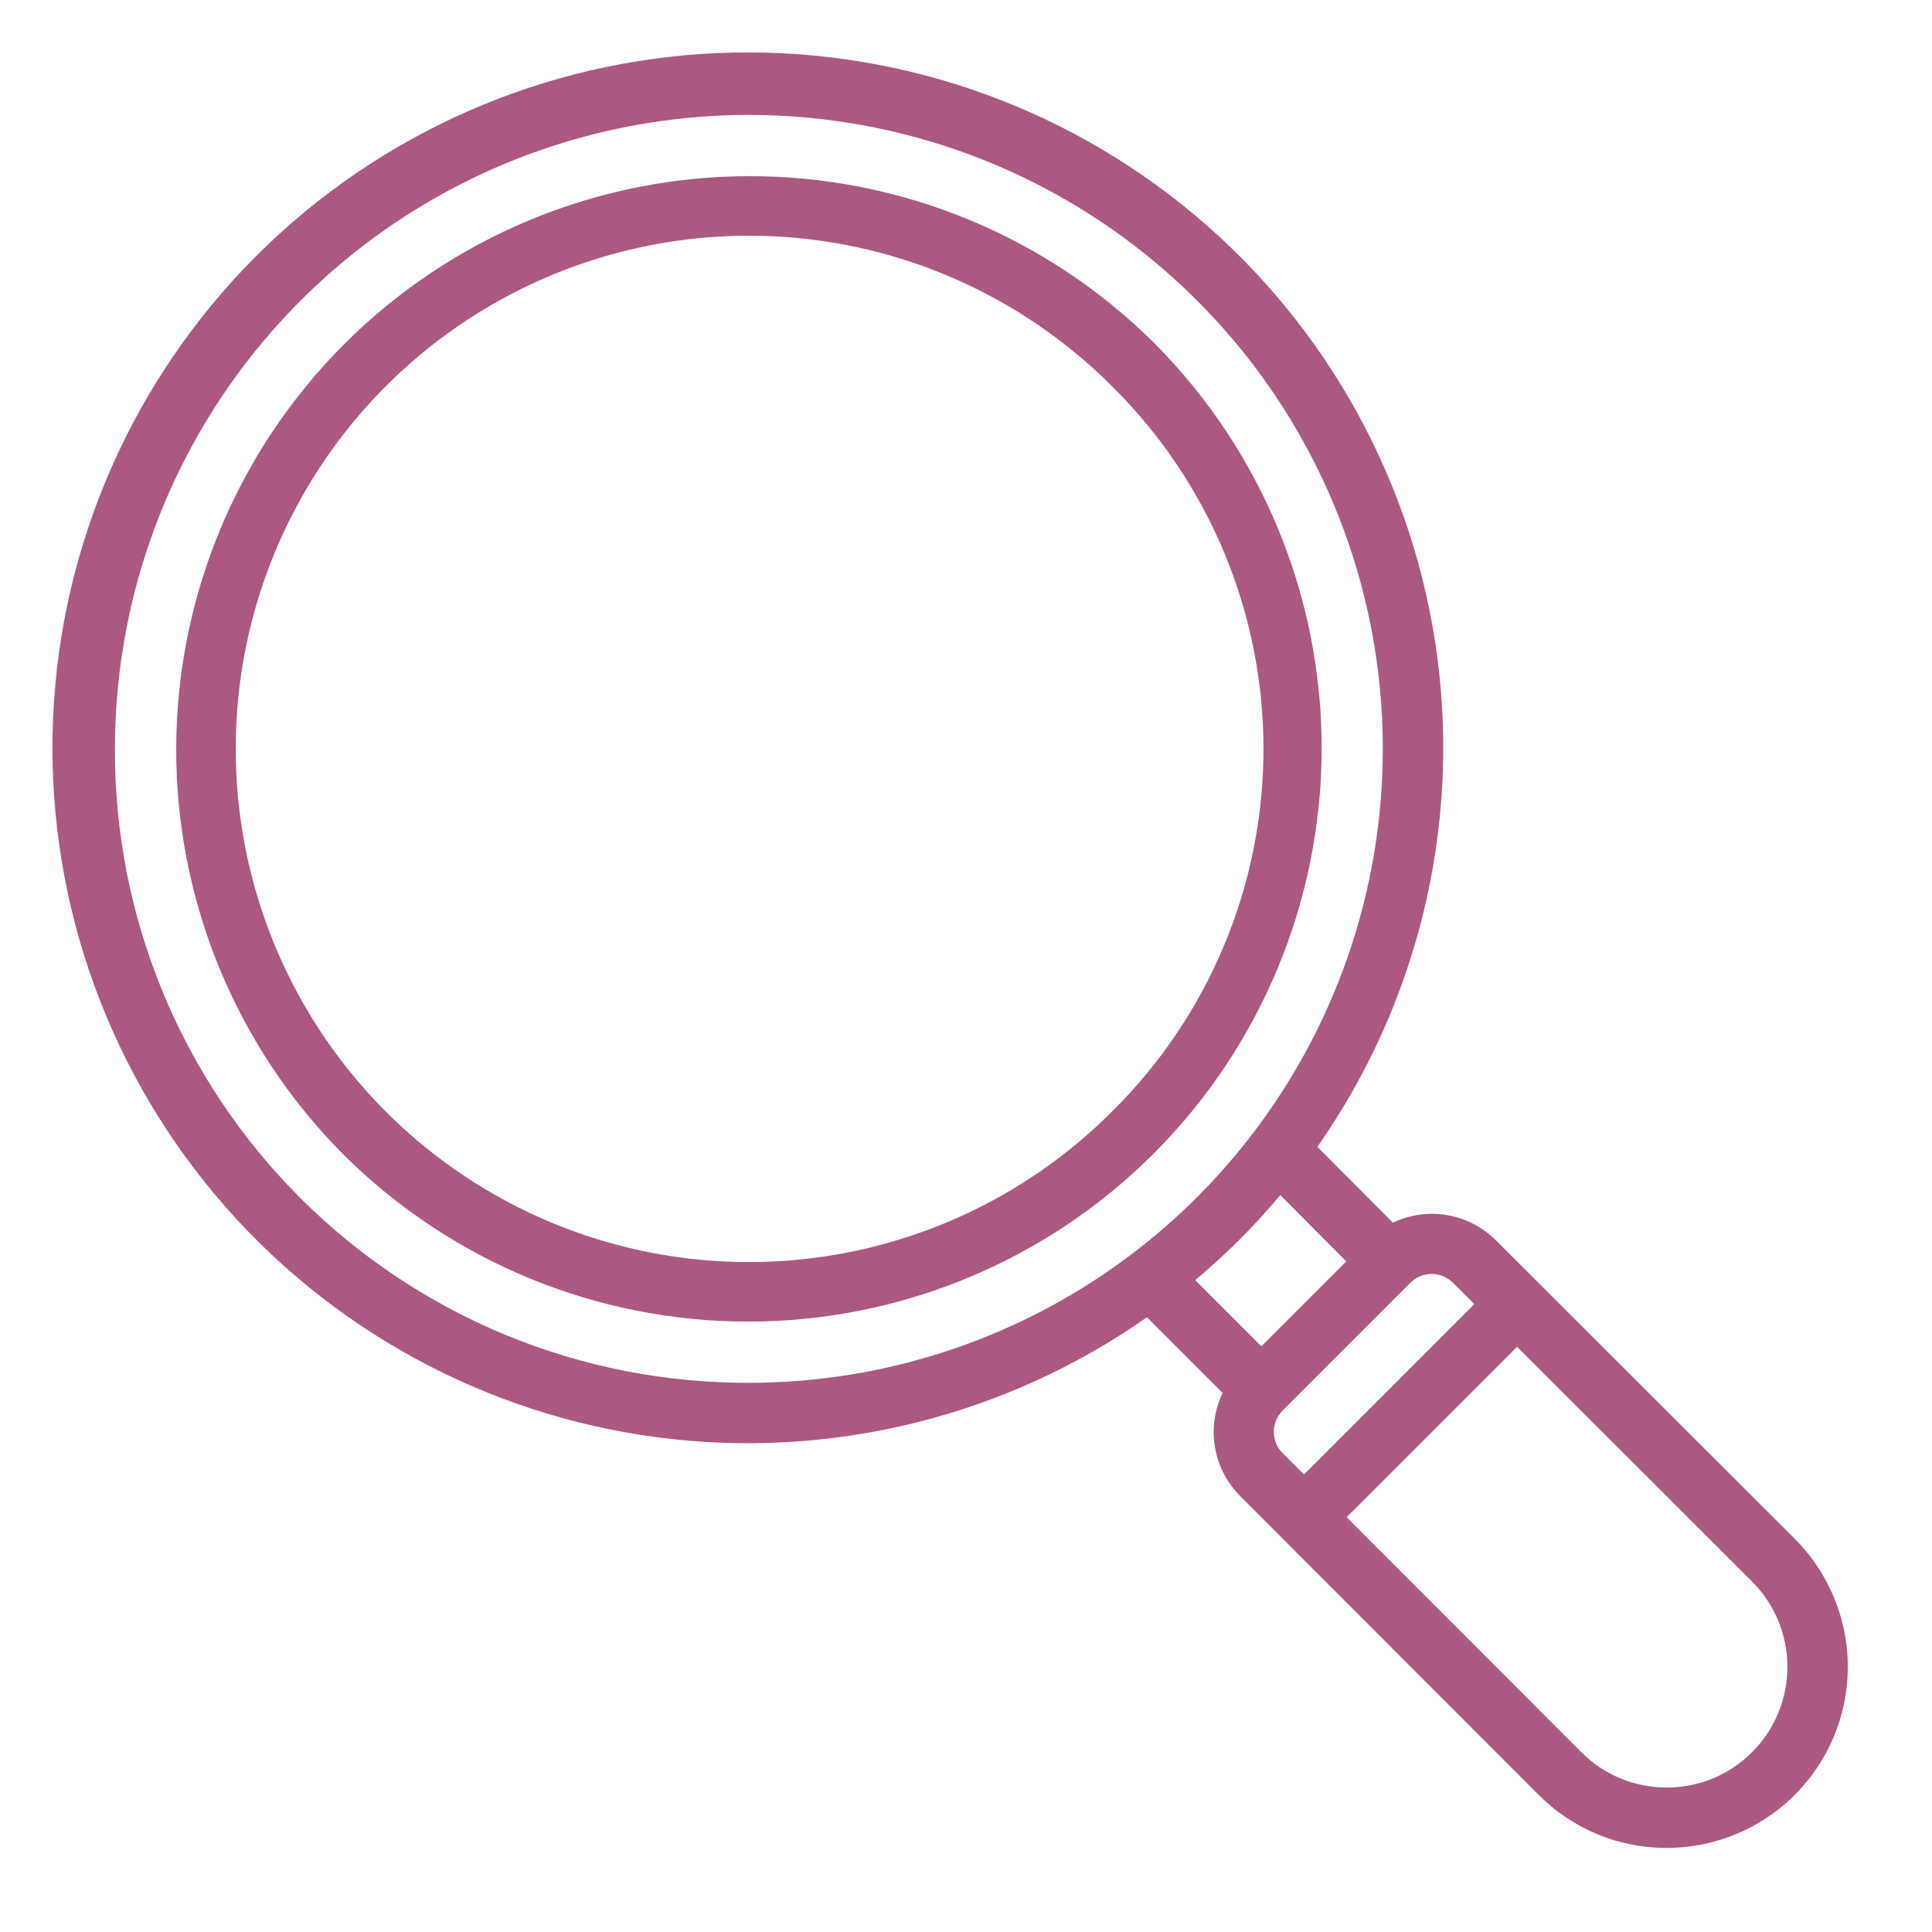 <?xml version="1.0" encoding="UTF-8"?> <svg xmlns="http://www.w3.org/2000/svg" width="105" height="105" viewBox="0 0 105 105" fill="none"><path d="M97.535 83.626L81.286 67.394C80.566 66.68 79.643 66.206 78.644 66.037C77.644 65.868 76.616 66.013 75.702 66.45L71.597 62.327C77.022 54.584 79.347 45.089 78.115 35.715C76.882 26.342 72.181 17.77 64.939 11.693C57.697 5.615 48.44 2.472 38.995 2.885C29.549 3.297 20.602 7.235 13.917 13.921C7.233 20.607 3.297 29.555 2.886 39C2.475 48.446 5.619 57.702 11.698 64.943C17.777 72.184 26.349 76.883 35.723 78.114C45.097 79.345 54.592 77.018 62.334 71.592L66.447 75.705C66.007 76.62 65.862 77.649 66.03 78.65C66.199 79.651 66.674 80.576 67.389 81.296L83.618 97.543C84.529 98.462 85.614 99.189 86.809 99.685C88.004 100.181 89.285 100.434 90.579 100.431H90.582C92.529 100.431 94.432 99.854 96.051 98.772C97.67 97.69 98.931 96.152 99.676 94.353C100.42 92.555 100.614 90.575 100.234 88.666C99.853 86.757 98.914 85.003 97.537 83.627L97.535 83.626ZM6.246 40.699C6.246 33.885 8.267 27.224 12.052 21.558C15.838 15.892 21.219 11.476 27.514 8.868C33.81 6.261 40.737 5.578 47.42 6.908C54.104 8.237 60.243 11.518 65.061 16.337C69.879 21.155 73.161 27.294 74.49 33.977C75.82 40.661 75.137 47.588 72.53 53.883C69.922 60.179 65.506 65.56 59.84 69.346C54.174 73.131 47.513 75.152 40.699 75.152C36.171 75.166 31.684 74.284 27.498 72.558C23.311 70.832 19.508 68.294 16.306 65.092C13.104 61.89 10.566 58.087 8.84 53.9C7.113 49.714 6.232 45.227 6.246 40.699ZM67.369 67.371C68.141 66.596 68.879 65.789 69.581 64.951L73.169 68.555L68.554 73.172L64.956 69.574C65.791 68.874 66.597 68.139 67.369 67.371ZM69.709 76.656L76.648 69.717C76.957 69.41 77.374 69.238 77.808 69.238C78.243 69.238 78.66 69.41 78.968 69.717L80.13 70.876L70.87 80.136L69.709 78.975C69.401 78.667 69.229 78.25 69.229 77.816C69.229 77.381 69.401 76.964 69.709 76.656ZM95.22 95.228C94.612 95.839 93.889 96.323 93.093 96.653C92.296 96.982 91.442 97.15 90.581 97.148C89.718 97.15 88.862 96.982 88.065 96.651C87.269 96.321 86.545 95.835 85.938 95.223L73.188 82.459L82.451 73.195L95.215 85.947C95.825 86.556 96.309 87.279 96.64 88.075C96.971 88.871 97.141 89.725 97.141 90.587C97.142 91.448 96.973 92.302 96.644 93.098C96.314 93.895 95.829 94.619 95.22 95.228ZM62.744 18.659C56.894 12.833 48.972 9.566 40.716 9.574C32.46 9.583 24.544 12.866 18.706 18.704C12.868 24.542 9.585 32.458 9.576 40.714C9.568 48.97 12.835 56.892 18.66 62.742C24.511 68.568 32.433 71.835 40.689 71.827C48.945 71.818 56.861 68.535 62.699 62.697C68.536 56.859 71.82 48.943 71.829 40.687C71.837 32.431 68.57 24.509 62.744 18.659ZM60.424 60.421C56.524 64.322 51.554 66.978 46.144 68.055C40.733 69.131 35.125 68.579 30.029 66.469C24.932 64.358 20.576 60.783 17.511 56.196C14.447 51.609 12.811 46.217 12.811 40.7C12.811 35.184 14.447 29.792 17.511 25.205C20.576 20.618 24.932 17.043 30.029 14.933C35.125 12.822 40.733 12.27 46.144 13.346C51.554 14.423 56.524 17.079 60.424 20.98C63.035 23.558 65.109 26.628 66.524 30.014C67.939 33.399 68.668 37.031 68.668 40.7C68.668 44.37 67.939 48.002 66.524 51.387C65.109 54.773 63.035 57.843 60.424 60.421Z" fill="#AB5981"></path></svg> 